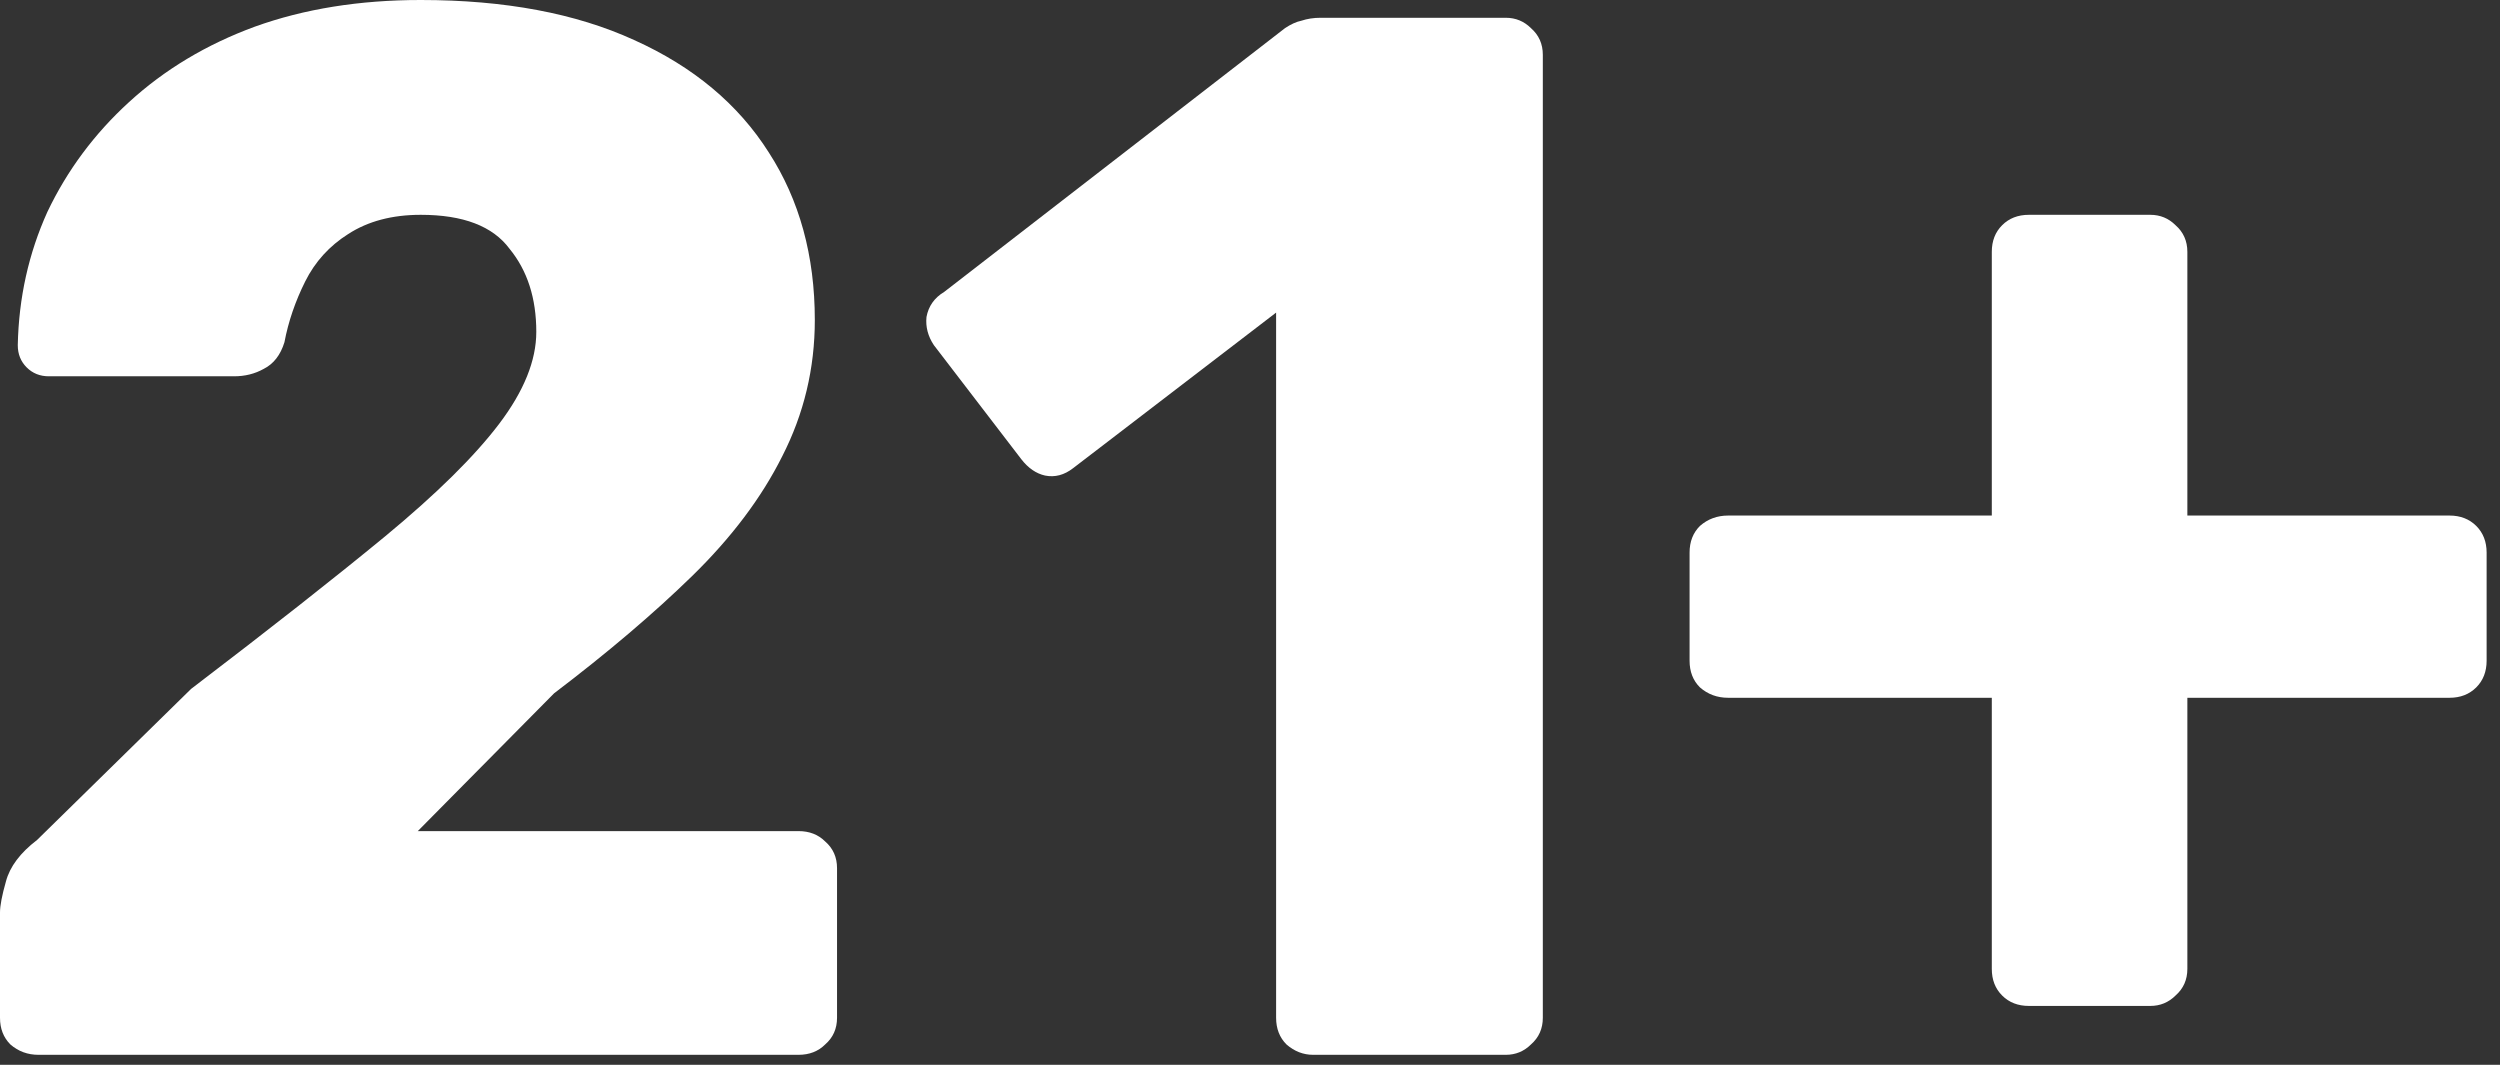 <svg width="54" height="23" viewBox="0 0 54 23" fill="none" xmlns="http://www.w3.org/2000/svg">
<rect x="0" y="0" width="54" height="23" fill="#333333" stroke="none"/>
<path d="M0.832 22.784C0.597 22.784 0.395 22.709 0.224 22.56C0.075 22.411 0 22.219 0 21.984V19.712C0 19.563 0.043 19.339 0.128 19.04C0.213 18.72 0.437 18.421 0.8 18.144L4.128 14.88C5.835 13.579 7.232 12.48 8.32 11.584C9.429 10.667 10.251 9.856 10.784 9.152C11.317 8.448 11.584 7.787 11.584 7.168C11.584 6.443 11.392 5.845 11.008 5.376C10.645 4.885 10.005 4.64 9.088 4.64C8.469 4.64 7.947 4.779 7.52 5.056C7.115 5.312 6.805 5.653 6.592 6.08C6.379 6.507 6.229 6.944 6.144 7.392C6.059 7.669 5.909 7.861 5.696 7.968C5.504 8.075 5.291 8.128 5.056 8.128H1.056C0.864 8.128 0.704 8.064 0.576 7.936C0.448 7.808 0.384 7.648 0.384 7.456C0.405 6.432 0.619 5.472 1.024 4.576C1.451 3.68 2.037 2.891 2.784 2.208C3.552 1.504 4.459 0.96 5.504 0.576C6.571 0.192 7.765 0 9.088 0C10.901 0 12.437 0.288 13.696 0.864C14.976 1.44 15.947 2.251 16.608 3.296C17.269 4.32 17.6 5.525 17.6 6.912C17.6 7.957 17.365 8.939 16.896 9.856C16.448 10.752 15.797 11.616 14.944 12.448C14.112 13.259 13.12 14.101 11.968 14.976L9.024 17.952H17.248C17.483 17.952 17.675 18.027 17.824 18.176C17.995 18.325 18.08 18.517 18.08 18.752V21.984C18.08 22.219 17.995 22.411 17.824 22.56C17.675 22.709 17.483 22.784 17.248 22.784H0.832Z" fill="white"/>
<path d="M28.364 22.784C28.151 22.784 27.959 22.709 27.788 22.56C27.639 22.411 27.564 22.219 27.564 21.984V6.752L23.18 10.112C22.988 10.261 22.786 10.315 22.573 10.272C22.381 10.229 22.21 10.112 22.061 9.92L20.172 7.456C20.044 7.264 19.991 7.061 20.012 6.848C20.055 6.613 20.183 6.432 20.396 6.304L27.756 0.608C27.884 0.523 28.002 0.469 28.108 0.448C28.236 0.405 28.375 0.384 28.524 0.384H32.525C32.738 0.384 32.919 0.459 33.069 0.608C33.239 0.757 33.325 0.949 33.325 1.184V21.984C33.325 22.219 33.239 22.411 33.069 22.56C32.919 22.709 32.738 22.784 32.525 22.784H28.364Z" fill="white"/>
<path d="M43.823 21.728C43.588 21.728 43.396 21.653 43.247 21.504C43.097 21.355 43.023 21.163 43.023 20.928V15.072H37.327C37.092 15.072 36.889 14.997 36.719 14.848C36.569 14.699 36.495 14.507 36.495 14.272V11.936C36.495 11.701 36.569 11.509 36.719 11.36C36.889 11.211 37.092 11.136 37.327 11.136H43.023V5.44C43.023 5.205 43.097 5.013 43.247 4.864C43.396 4.715 43.588 4.64 43.823 4.64H46.447C46.66 4.64 46.841 4.715 46.991 4.864C47.161 5.013 47.247 5.205 47.247 5.44V11.136H52.911C53.145 11.136 53.337 11.211 53.487 11.36C53.636 11.509 53.711 11.701 53.711 11.936V14.272C53.711 14.507 53.636 14.699 53.487 14.848C53.337 14.997 53.145 15.072 52.911 15.072H47.247V20.928C47.247 21.163 47.161 21.355 46.991 21.504C46.841 21.653 46.66 21.728 46.447 21.728H43.823Z" fill="white"/>
</svg>
